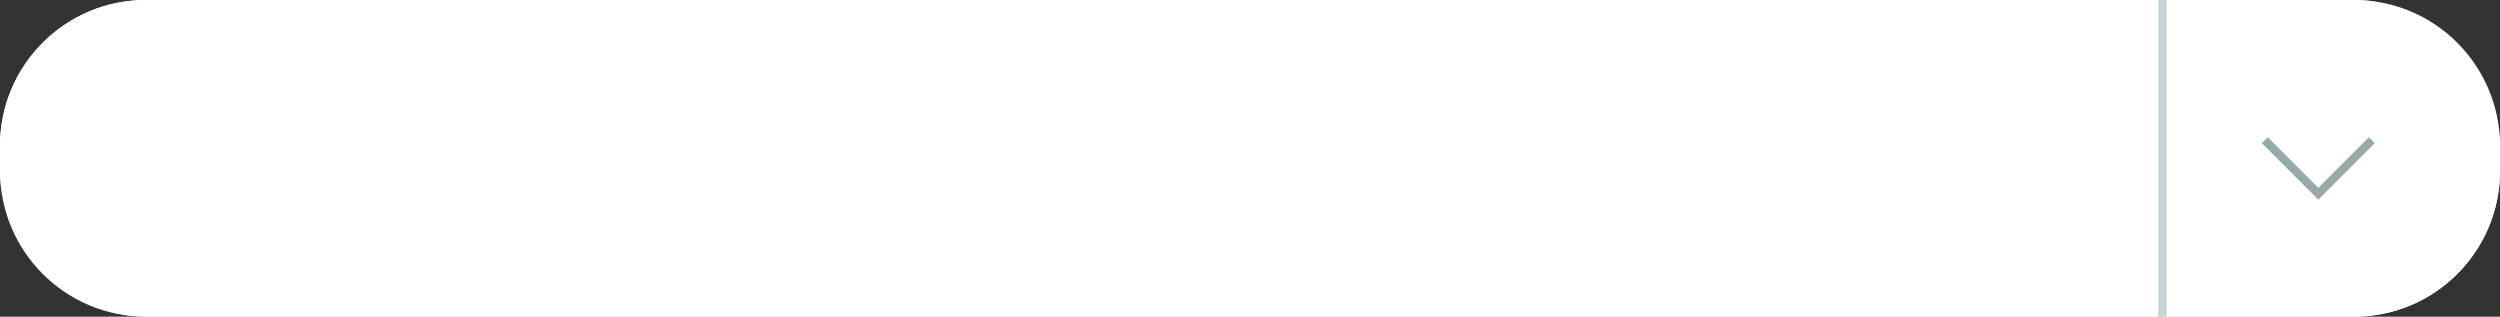 <?xml version="1.0" encoding="UTF-8"?><svg id="b" xmlns="http://www.w3.org/2000/svg" viewBox="0 0 300 38"><rect x="0" y="0" width="300" height="38" fill="#333333" stroke="none"/><g id="c"><rect y="0" width="300" height="38" rx="17.5" ry="17.5" style="fill:#fff; stroke-width:0px;"/><path d="m282.5,1c9.1,0,16.5,7.4,16.5,16.5v3c0,9.1-7.4,16.5-16.5,16.5H17.5c-9.1,0-16.5-7.4-16.5-16.5v-3C1,8.4,8.4,1,17.5,1h265m0-1H17.5C7.83,0,0,7.84,0,17.5v3C0,30.16,7.83,38,17.5,38h265c9.66,0,17.5-7.84,17.5-17.5v-3c0-9.66-7.84-17.5-17.5-17.5h0Z" style="fill:#fff; stroke-width:0px;"/><polygon points="278.2 23.96 271.42 17.18 272.13 16.47 278.2 22.54 284.27 16.47 284.98 17.18 278.2 23.96" style="fill:#97aaaa; stroke-width:0px;"/><rect x="259" width="1" height="38" style="fill:#c9d3d3; stroke-width:0px;"/></g></svg>